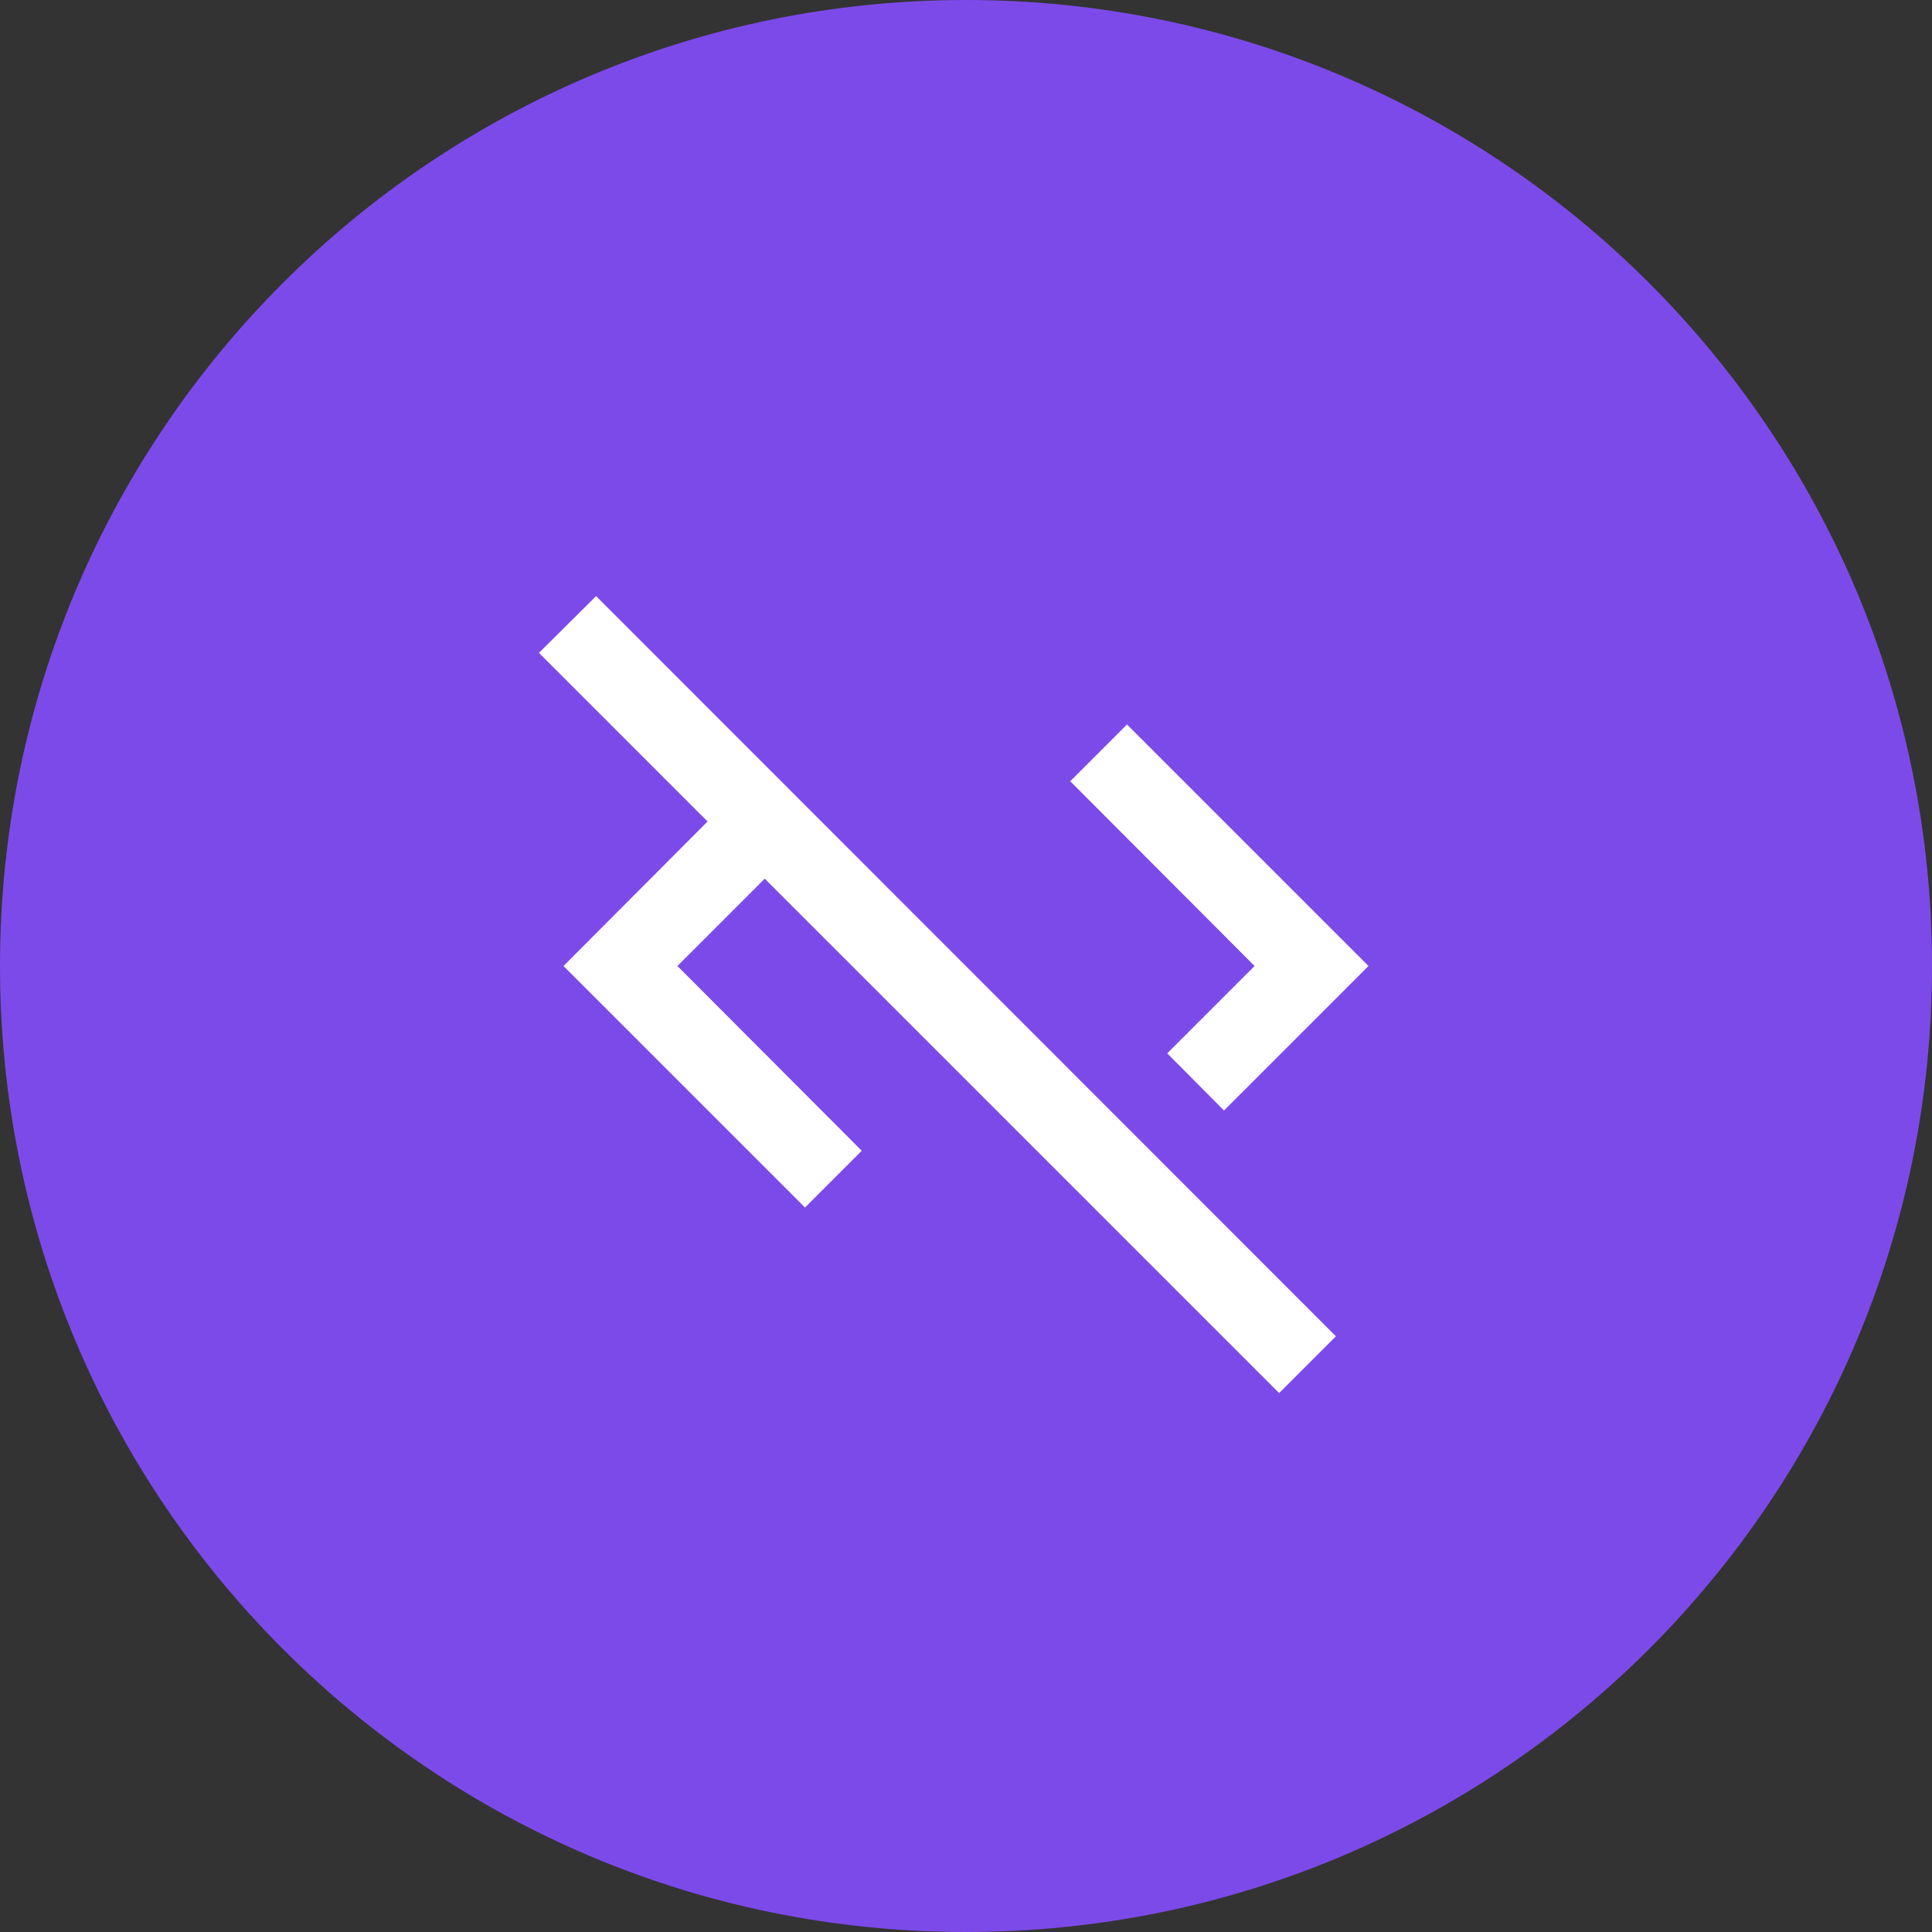 <svg width="120" height="120" viewBox="0 0 120 120" fill="none" xmlns="http://www.w3.org/2000/svg">
    <rect x="0" y="0" width="120" height="120" fill="#333333" stroke="none"/>
    <path d="M60 120C93.137 120 120 93.137 120 60C120 26.863 93.137 0 60 0C26.863 0 0 26.863 0 60C0 93.137 26.863 120 60 120Z" fill="#7D4AEA"/>
    <path d="M77.925 60L66.475 48.525L70 45L85 60L76.025 68.975L72.5 65.425L77.925 60ZM33.475 40.55L43.95 51.025L35 60L50 75L53.525 71.475L42.075 60L47.5 54.575L79.45 86.525L82.975 83L37.025 37.025L33.475 40.55Z" fill="white"/>
</svg>

